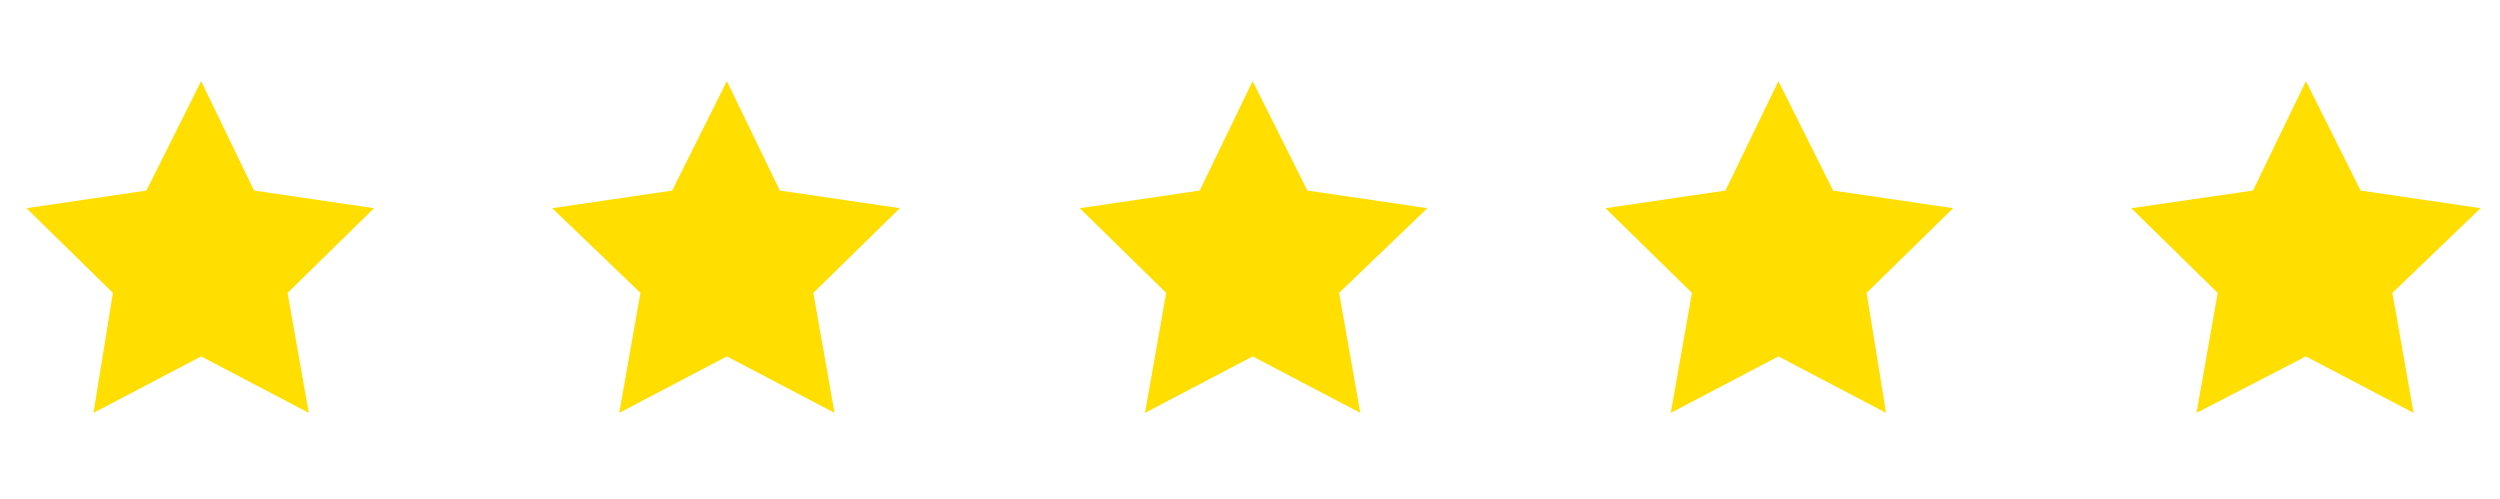 <?xml version="1.0" encoding="utf-8"?>
<!-- Generator: Adobe Illustrator 28.1.0, SVG Export Plug-In . SVG Version: 6.00 Build 0)  -->
<svg version="1.1" id="Capa_1" xmlns="http://www.w3.org/2000/svg" xmlns:xlink="http://www.w3.org/1999/xlink" x="0px" y="0px"
	 viewBox="0 0 141.7 28.3" style="enable-background:new 0 0 141.7 28.3;" xml:space="preserve">
<style type="text/css">
	.st0{fill:#FFDE00;}
</style>
<polygon class="st0" points="11.4,4.6 14.4,10.8 21.2,11.8 16.3,16.6 17.5,23.4 11.4,20.2 5.3,23.4 6.4,16.6 1.5,11.8 8.3,10.8 "/>
<polygon class="st0" points="41.2,4.6 44.2,10.8 51,11.8 46.1,16.6 47.3,23.4 41.2,20.2 35.1,23.4 36.3,16.6 31.3,11.8 38.1,10.8 
	"/>
<polygon class="st0" points="71,4.6 74.1,10.8 80.9,11.8 75.9,16.6 77.1,23.4 71,20.2 64.9,23.4 66.1,16.6 61.2,11.8 68,10.8 "/>
<polygon class="st0" points="100.8,4.6 103.9,10.8 110.7,11.8 105.8,16.6 106.9,23.4 100.8,20.2 94.7,23.4 95.9,16.6 91,11.8 
	97.8,10.8 "/>
<polygon class="st0" points="130.7,4.6 133.8,10.8 140.6,11.8 135.6,16.6 136.8,23.4 130.7,20.2 124.5,23.4 125.7,16.6 120.8,11.8 
	127.7,10.8 "/>
</svg>
